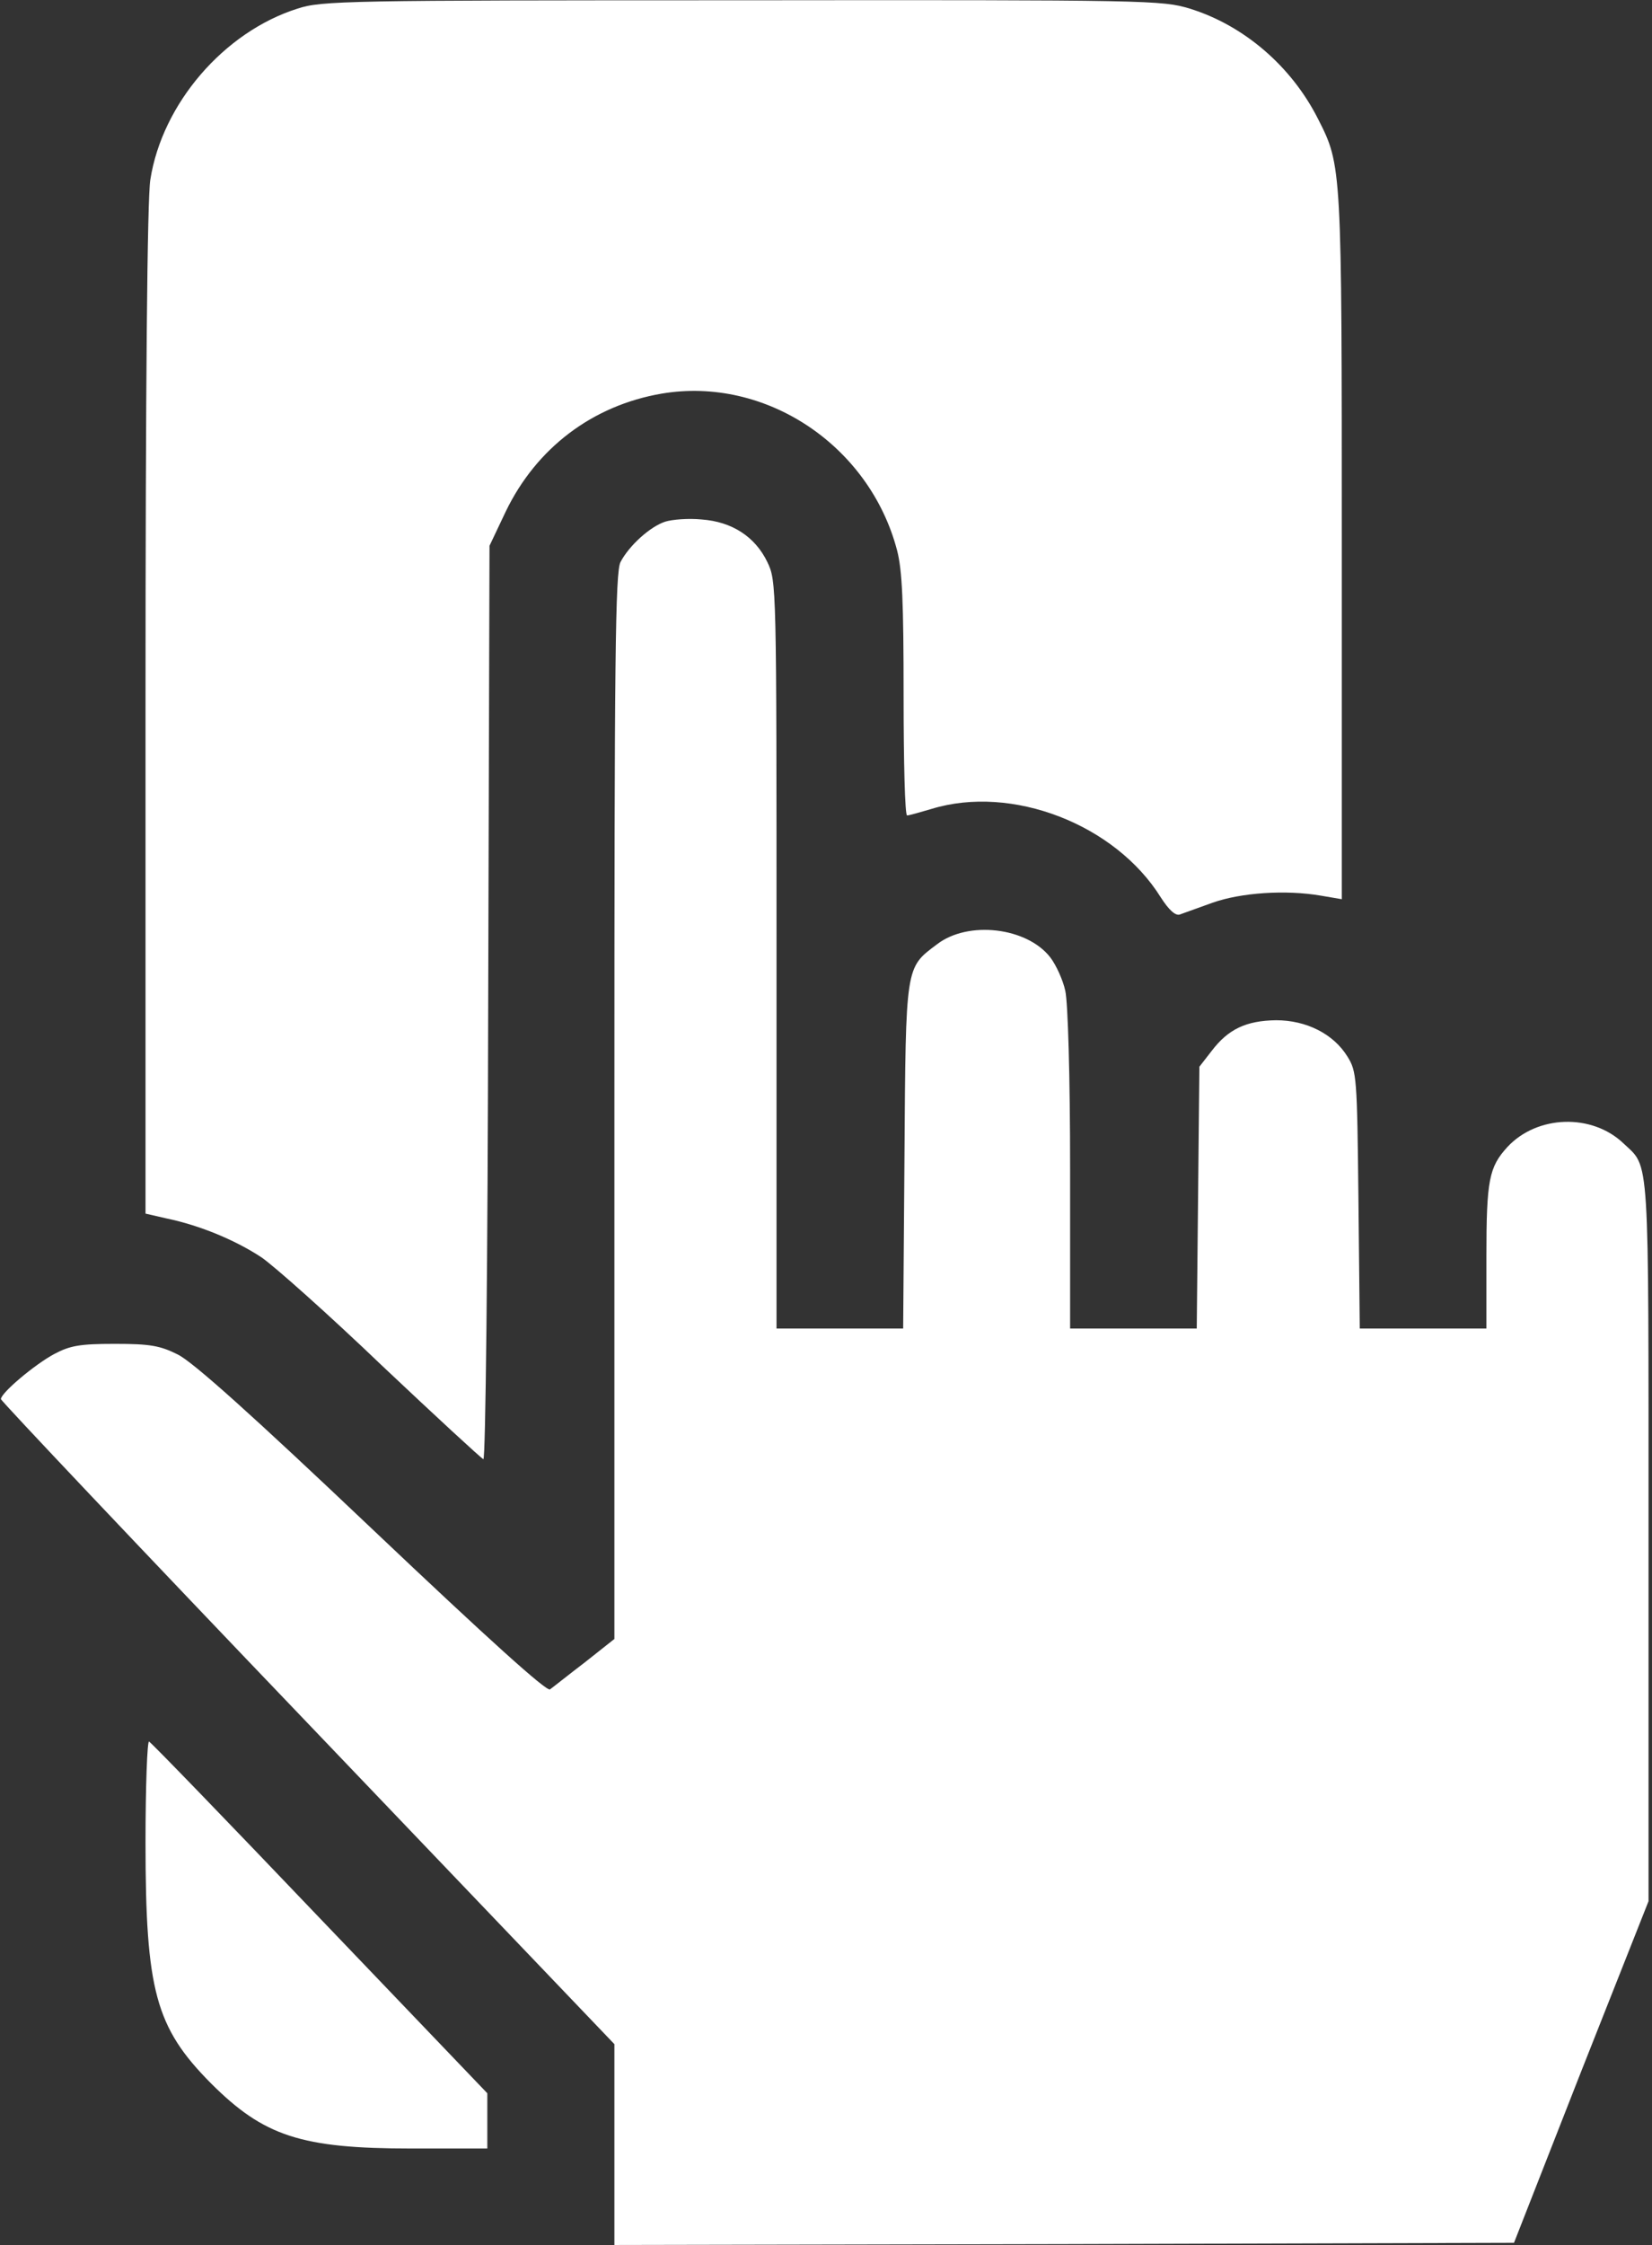 <?xml version="1.0" encoding="UTF-8"?> <svg xmlns="http://www.w3.org/2000/svg" width="377" height="512" viewBox="0 0 377 512" fill="none"><rect x="0" y="0" width="377" height="512" fill="#333333" stroke="none"/><path d="M67.909 1.963C51.109 7.263 37.01 23.663 34.309 40.963C33.609 45.163 33.209 87.363 33.209 162.163V276.763L38.01 277.863C45.709 279.463 53.809 282.863 59.709 286.763C62.609 288.763 75.109 299.863 87.21 311.463C99.409 322.963 109.809 332.563 110.309 332.763C110.809 332.963 111.309 287.763 111.409 228.763L111.709 124.463L115.409 116.663C122.409 102.163 135.209 92.463 151.009 89.763C174.709 85.763 198.409 101.563 204.709 125.463C205.909 130.063 206.209 137.363 206.209 158.663C206.209 173.663 206.509 185.963 207.009 185.963C207.409 185.963 209.909 185.263 212.609 184.463C230.909 178.863 254.509 187.963 264.909 204.663C266.709 207.463 268.209 208.863 269.209 208.563C270.009 208.263 273.409 207.063 276.709 205.863C283.209 203.563 293.409 202.863 301.509 204.263L306.209 205.063V124.763C306.209 37.963 306.209 37.763 300.809 27.163C294.709 15.063 283.809 5.763 271.509 1.963C265.209 0.063 262.409 -0.037 169.309 0.063C78.809 0.063 73.409 0.163 67.909 1.963Z" fill="white"></path><path d="M151.809 118.963C148.409 120.063 143.609 124.363 141.609 128.163C140.409 130.463 140.209 149.763 140.209 252.363V373.763L133.509 379.063C129.709 381.963 126.209 384.763 125.509 385.263C124.709 385.763 111.709 374.063 84.909 348.663C57.709 322.863 43.91 310.463 40.51 308.863C36.51 306.863 34.209 306.463 26.209 306.463C18.209 306.463 16.009 306.863 12.409 308.763C7.909 311.163 0.209 317.663 0.209 319.063C0.209 319.463 31.709 352.763 70.21 392.963L140.209 466.163V489.063V511.963L242.809 511.763L345.509 511.463L360.809 472.463L376.209 433.563V351.163C376.209 261.663 376.509 266.463 370.509 260.763C363.309 253.863 350.809 254.263 344.009 261.563C339.809 266.163 339.209 269.063 339.209 286.563V302.963H324.809H310.309L310.009 273.663C309.709 245.563 309.609 244.363 307.509 240.963C304.309 235.763 298.109 232.663 291.209 232.663C284.409 232.763 280.309 234.663 276.509 239.663L273.709 243.263L273.409 273.163L273.109 302.963H258.709H244.209V266.663C244.209 245.463 243.709 228.563 243.109 225.963C242.609 223.563 241.009 220.063 239.709 218.363C234.409 211.463 220.909 209.863 213.809 215.363C206.609 220.763 206.709 219.963 206.409 263.663L206.109 302.963H191.709H177.209V217.763C177.209 133.063 177.209 132.563 175.109 128.163C172.309 122.363 167.009 118.963 160.109 118.463C157.109 118.163 153.409 118.463 151.809 118.963Z" fill="white"></path><path d="M33.209 420.163C33.209 453.963 35.51 462.363 48.109 475.063C60.209 487.163 68.71 489.963 93.909 489.963H111.209V483.663V477.363L73.01 437.463C52.01 415.463 34.41 397.263 34.01 397.163C33.609 396.963 33.209 407.263 33.209 420.163Z" fill="white"></path></svg> 